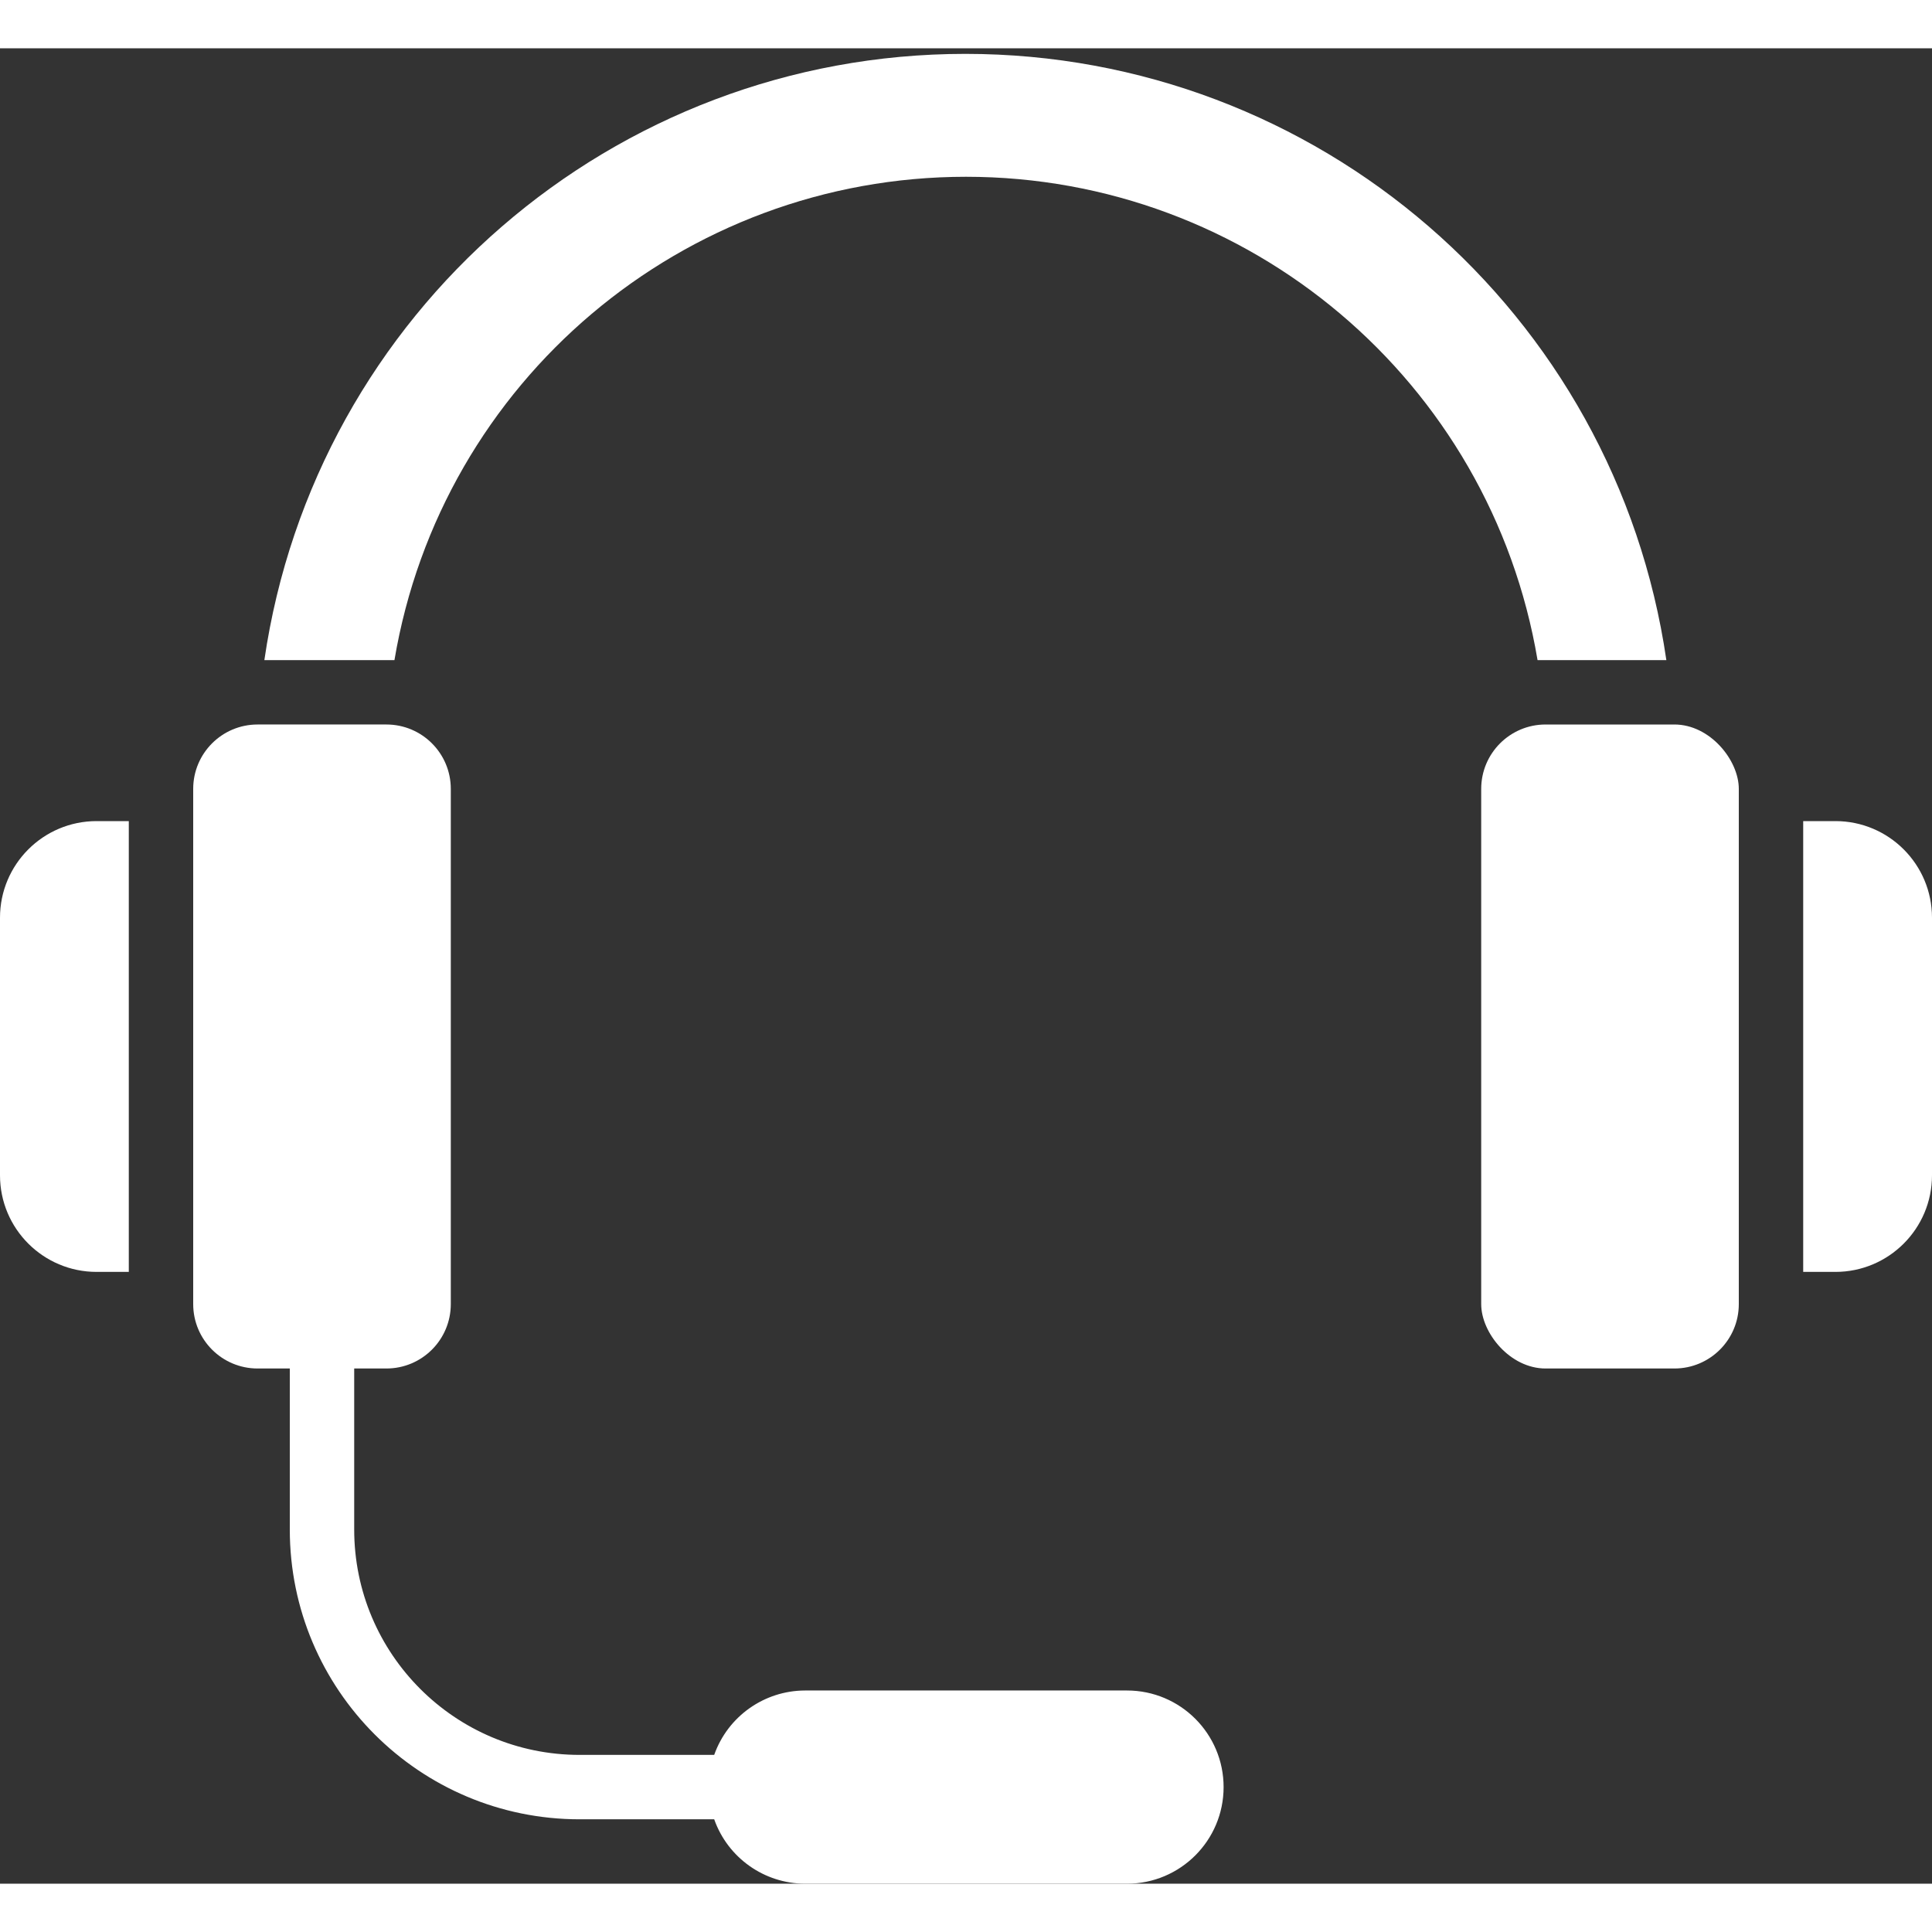 <svg height="512" viewBox="0 0 60 57" width="512" fill="#fff" xmlns="http://www.w3.org/2000/svg"><rect x="0" y="0" width="60" height="57" fill="#333333" stroke="none"/><g id="Page-1" fill="#fff" fill-rule="evenodd"><g id="017---Headset" fill="#fff" fill-rule="nonzero"><path id="Shape" d="m4 38v-14h-1c-1.657 0-3 1.343-3 3v8c0 1.657 1.343 3 3 3z"/><rect id="Rectangle-path" height="20" rx="2" width="8" x="46" y="21"/><path id="Shape" d="m57 24h-1v14h1c1.657 0 3-1.343 3-3v-8c0-1.657-1.343-3-3-3z"/><path id="Shape" d="m12.25 19c1.459-8.665 8.963-15.01 17.75-15.01s16.291 6.345 17.75 15.01h4c-1.576-10.81-10.845-18.827-21.77-18.827s-20.194 8.017-21.77 18.827h4z"/><path id="Shape" d="m8 41h1v5c0 4.971 4.029 9 9 9h4.18c.423 1.196 1.552 1.996 2.82 2h10c1.657 0 3-1.343 3-3s-1.343-3-3-3h-10c-1.268.004-2.397.804-2.82 2h-4.18c-3.866 0-7-3.134-7-7v-5h1c1.105 0 2-.895 2-2v-16c0-1.105-.895-2-2-2h-4c-1.105 0-2 .895-2 2v16c0 1.105.895 2 2 2z"/></g></g></svg>